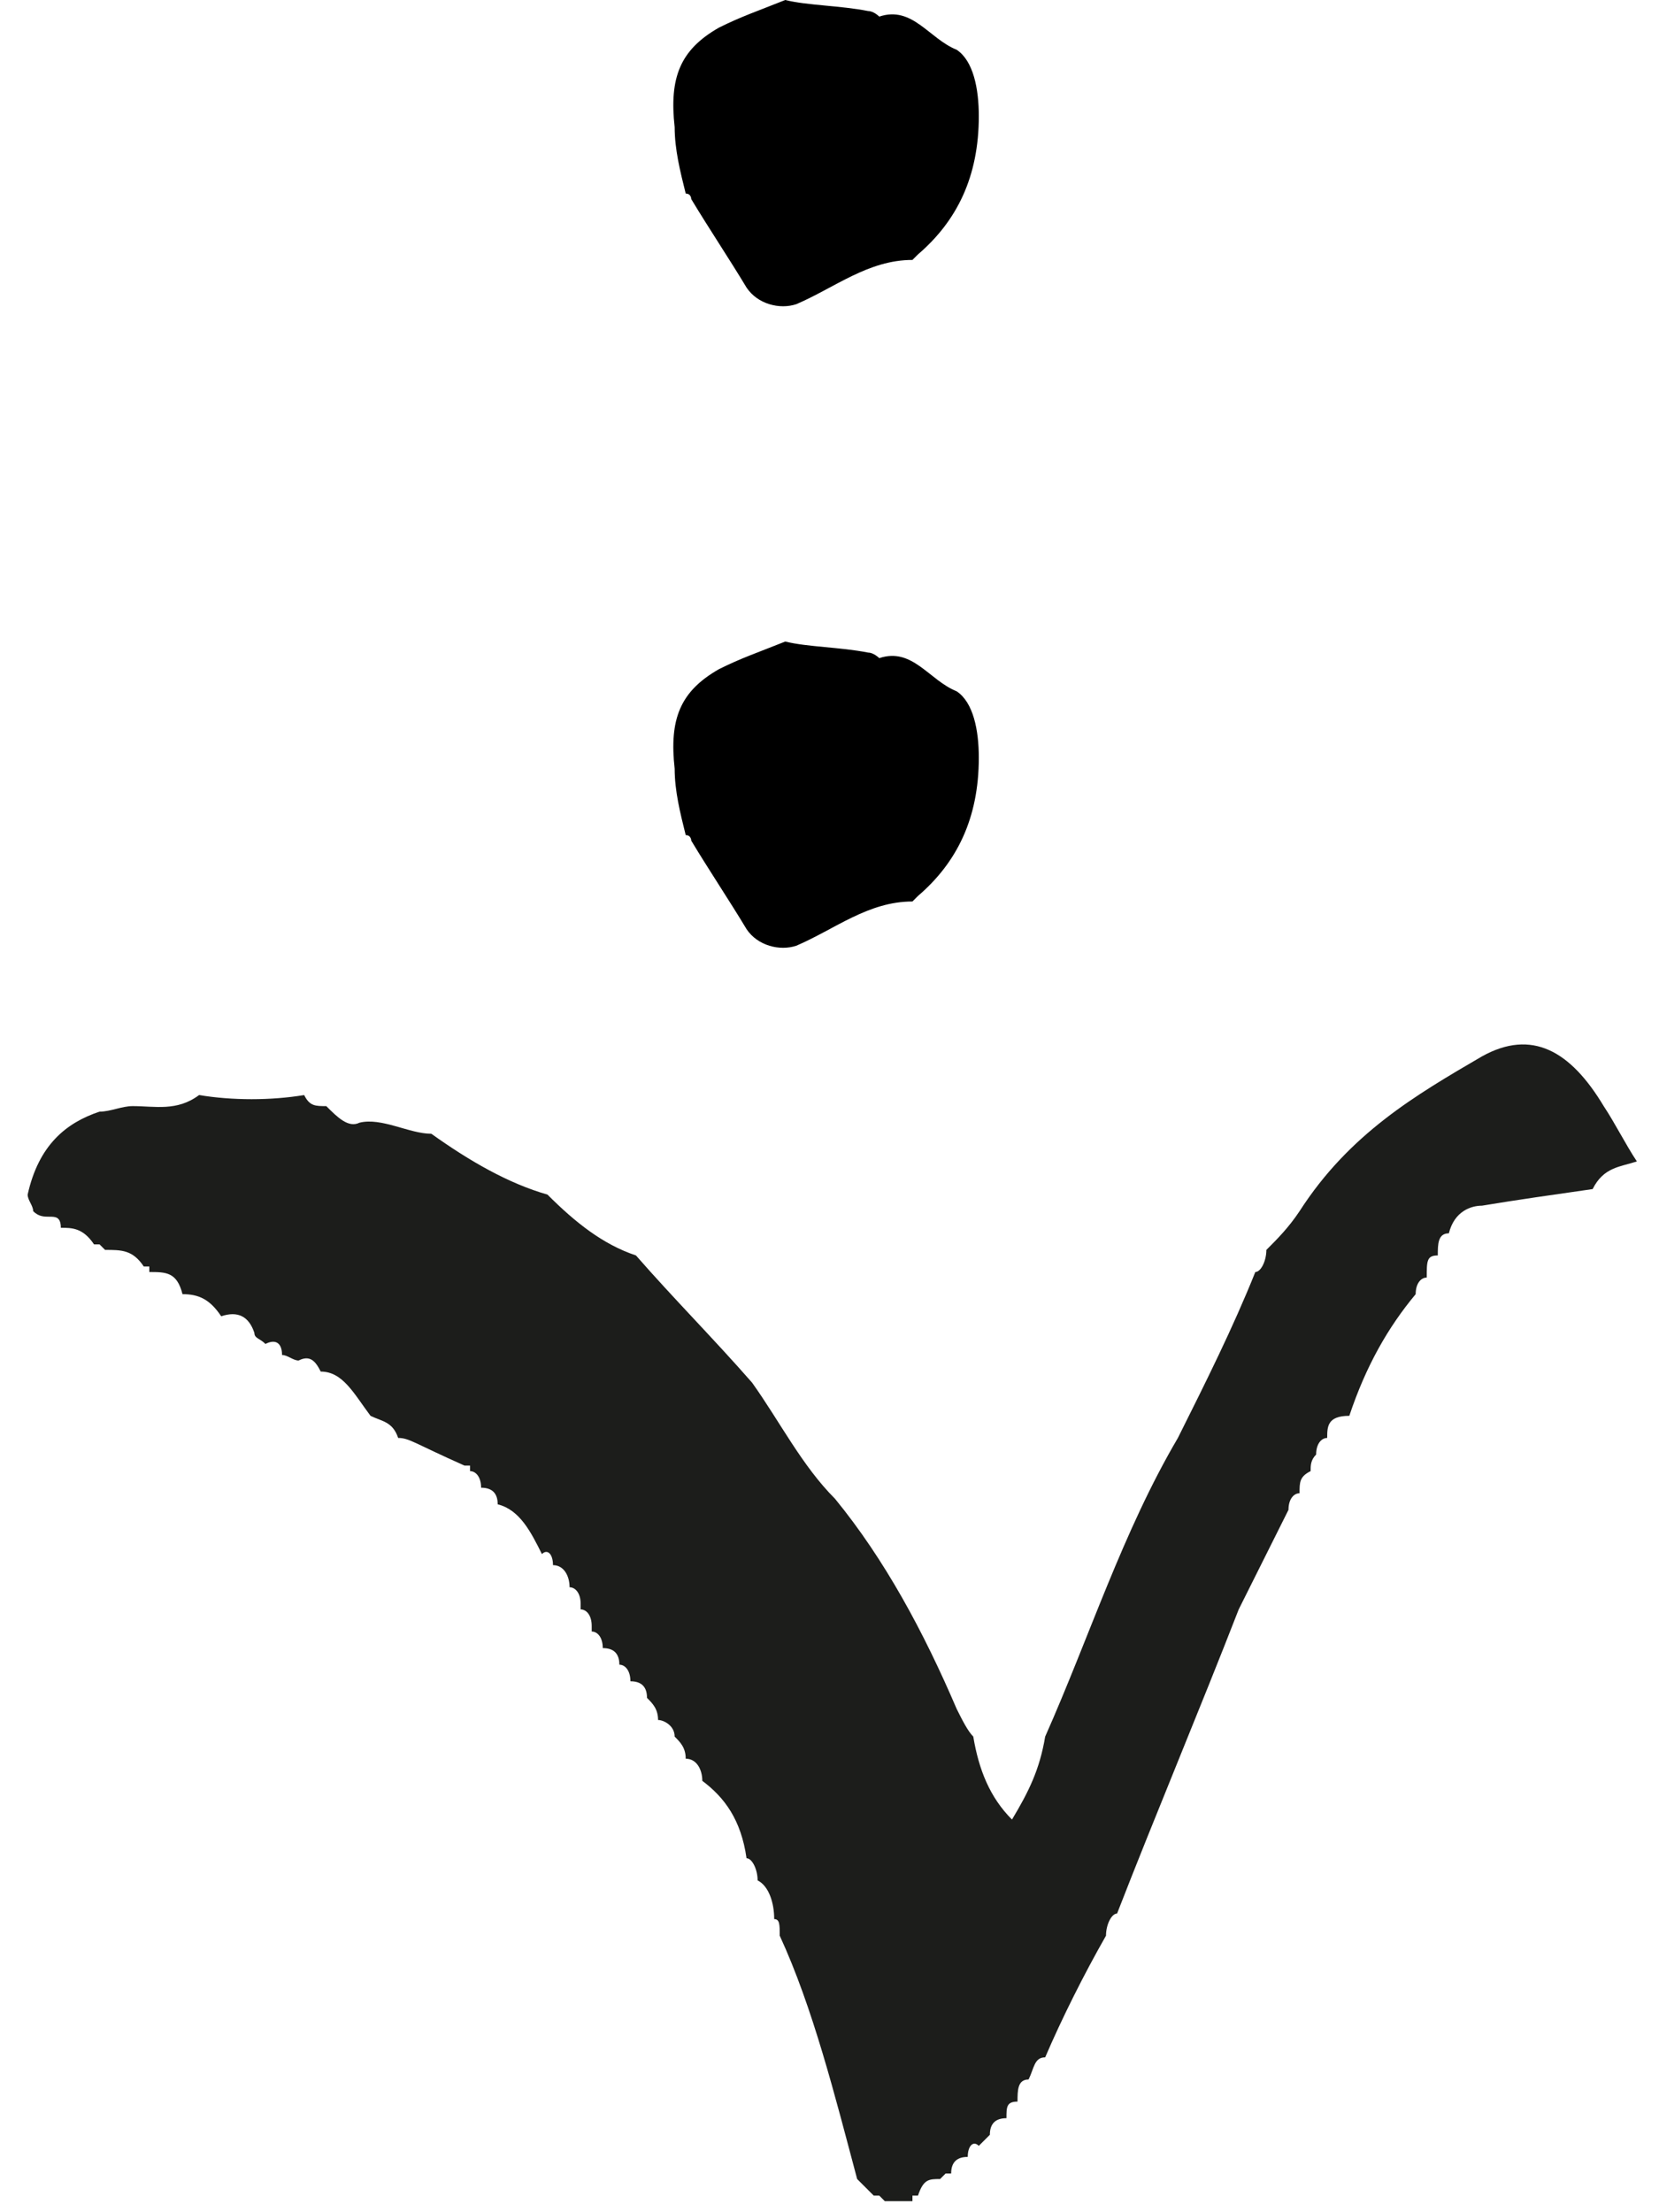 <?xml version="1.0" encoding="utf-8"?>
<!-- Generator: Adobe Illustrator 21.1.0, SVG Export Plug-In . SVG Version: 6.00 Build 0)  -->
<svg version="1.1" id="图层_1" xmlns="http://www.w3.org/2000/svg" xmlns:xlink="http://www.w3.org/1999/xlink" x="0px" y="0px"
	 viewBox="0 0 30 40" style="enable-background:new 0 0 30 40;" xml:space="preserve">
<style type="text/css">
	.st0{fill-rule:evenodd;clip-rule:evenodd;fill:#1C1D1B;}
	.st1{fill-rule:evenodd;clip-rule:evenodd;}
</style>
<g>
	<g>
		<path class="st0" d="M4,23.8c-0.2-0.3-0.4-0.4-0.7-0.4C3.2,23,3,23,2.7,23l0-0.1l-0.1,0c-0.2-0.3-0.4-0.3-0.7-0.3l-0.1-0.1l-0.1,0
			c-0.2-0.3-0.4-0.3-0.6-0.3l0,0c0-0.2-0.1-0.2-0.2-0.2C0.8,22,0.7,22,0.6,21.9c0-0.1-0.1-0.2-0.1-0.3c0.2-0.9,0.7-1.3,1.3-1.5
			c0.2,0,0.4-0.1,0.6-0.1c0.4,0,0.8,0.1,1.2-0.2c0.6,0.1,1.3,0.1,1.9,0C5.6,20,5.7,20,5.9,20c0.2,0.2,0.4,0.4,0.6,0.3
			c0.4-0.1,0.9,0.2,1.3,0.2c0.7,0.5,1.4,0.9,2.1,1.1c0.5,0.5,1,0.9,1.6,1.1c0.7,0.8,1.4,1.5,2.1,2.3c0.5,0.7,0.9,1.5,1.5,2.1
			c0.9,1.1,1.6,2.4,2.2,3.8c0.1,0.2,0.2,0.4,0.3,0.5c0.1,0.6,0.3,1.1,0.7,1.5c0.3-0.5,0.5-0.9,0.6-1.5c0.8-1.8,1.4-3.7,2.4-5.4
			c0.5-1,1-2,1.4-3c0.1,0,0.2-0.2,0.2-0.4c0.2-0.2,0.4-0.4,0.6-0.7c0.9-1.4,2.1-2.1,3.3-2.8c0.9-0.5,1.6-0.1,2.2,0.9
			c0.2,0.3,0.4,0.7,0.6,1c-0.3,0.1-0.6,0.1-0.8,0.5l0,0c-0.7,0.1-1.4,0.2-2,0.3c-0.2,0-0.5,0.1-0.6,0.5l0,0c-0.2,0-0.2,0.2-0.2,0.4
			l0,0c-0.2,0-0.2,0.1-0.2,0.4l0,0c-0.1,0-0.2,0.1-0.2,0.3c-0.5,0.6-0.9,1.3-1.2,2.2C24,25.6,24,25.8,24,26l0,0
			c-0.1,0-0.2,0.1-0.2,0.3c-0.1,0.1-0.1,0.2-0.1,0.3c-0.2,0.1-0.2,0.2-0.2,0.4l0,0c-0.1,0-0.2,0.1-0.2,0.3c-0.3,0.6-0.6,1.2-0.9,1.8
			c-0.7,1.8-1.5,3.7-2.2,5.5c-0.1,0-0.2,0.2-0.2,0.4c-0.4,0.7-0.8,1.5-1.1,2.2c-0.2,0-0.2,0.2-0.3,0.4l0,0c-0.2,0-0.2,0.2-0.2,0.4
			l0,0c-0.2,0-0.2,0.1-0.2,0.3c0,0,0,0,0,0c-0.2,0-0.3,0.1-0.3,0.3c-0.1,0.1-0.1,0.1-0.2,0.2c-0.1-0.1-0.2,0-0.2,0.2l0,0
			c-0.2,0-0.3,0.1-0.3,0.3l-0.1,0l-0.1,0.1c-0.2,0-0.3,0-0.4,0.3l-0.1,0l0,0.1c-0.2,0-0.4,0-0.5,0l-0.1-0.1l-0.1,0
			c-0.1-0.1-0.2-0.2-0.3-0.3c-0.4-1.5-0.8-3.1-1.4-4.4c0-0.2,0-0.3-0.1-0.3c0-0.3-0.1-0.6-0.3-0.7c0-0.2-0.1-0.4-0.2-0.4l0,0
			c-0.1-0.7-0.4-1.1-0.8-1.4l0,0c0-0.2-0.1-0.4-0.3-0.4c0-0.2-0.1-0.3-0.2-0.4c0-0.2-0.2-0.3-0.3-0.3c0-0.2-0.1-0.3-0.2-0.4
			c0-0.2-0.1-0.3-0.3-0.3l0,0c0-0.2-0.1-0.3-0.2-0.3c0,0,0,0,0,0c0-0.2-0.1-0.3-0.3-0.3l0,0c0-0.2-0.1-0.3-0.2-0.3l0-0.1
			c0-0.2-0.1-0.3-0.2-0.3l0-0.1c0-0.2-0.1-0.3-0.2-0.3c0-0.2-0.1-0.4-0.3-0.4c0-0.2-0.1-0.3-0.2-0.2c-0.2-0.4-0.4-0.8-0.8-0.9
			c0-0.2-0.1-0.3-0.3-0.3c0,0,0,0,0,0c0-0.2-0.1-0.3-0.2-0.3l0-0.1l-0.1,0C7.5,26.1,7.4,26,7.2,26l0,0c-0.1-0.3-0.3-0.3-0.5-0.4
			c-0.3-0.4-0.5-0.8-0.9-0.8c-0.1-0.2-0.2-0.3-0.4-0.2c-0.1,0-0.2-0.1-0.3-0.1c0-0.2-0.1-0.3-0.3-0.2c-0.1-0.1-0.2-0.1-0.2-0.2
			C4.5,23.8,4.3,23.7,4,23.8z"/>
	</g>
	<path class="st1" d="M14.2,11.6c0.4,0.1,1,0.1,1.5,0.2c0.1,0,0.2,0.1,0.2,0.1c0.6-0.2,0.9,0.4,1.4,0.6c0.3,0.2,0.4,0.7,0.4,1.2
		c0,1.1-0.4,1.9-1.1,2.5c0,0-0.1,0.1-0.1,0.1c-0.8,0-1.4,0.5-2.1,0.8c-0.3,0.1-0.7,0-0.9-0.3c-0.3-0.5-0.7-1.1-1-1.6
		c0,0,0-0.1-0.1-0.1c-0.1-0.4-0.2-0.8-0.2-1.2c-0.1-0.9,0.1-1.4,0.8-1.8C13.4,11.9,13.7,11.8,14.2,11.6z"/>
	<path class="st1" d="M14.2,0c0.4,0.1,1,0.1,1.5,0.2c0.1,0,0.2,0.1,0.2,0.1c0.6-0.2,0.9,0.4,1.4,0.6c0.3,0.2,0.4,0.7,0.4,1.2
		c0,1.1-0.4,1.9-1.1,2.5c0,0-0.1,0.1-0.1,0.1c-0.8,0-1.4,0.5-2.1,0.8c-0.3,0.1-0.7,0-0.9-0.3c-0.3-0.5-0.7-1.1-1-1.6
		c0,0,0-0.1-0.1-0.1c-0.1-0.4-0.2-0.8-0.2-1.2c-0.1-0.9,0.1-1.4,0.8-1.8C13.4,0.3,13.7,0.2,14.2,0z"/>
</g>
</svg>
